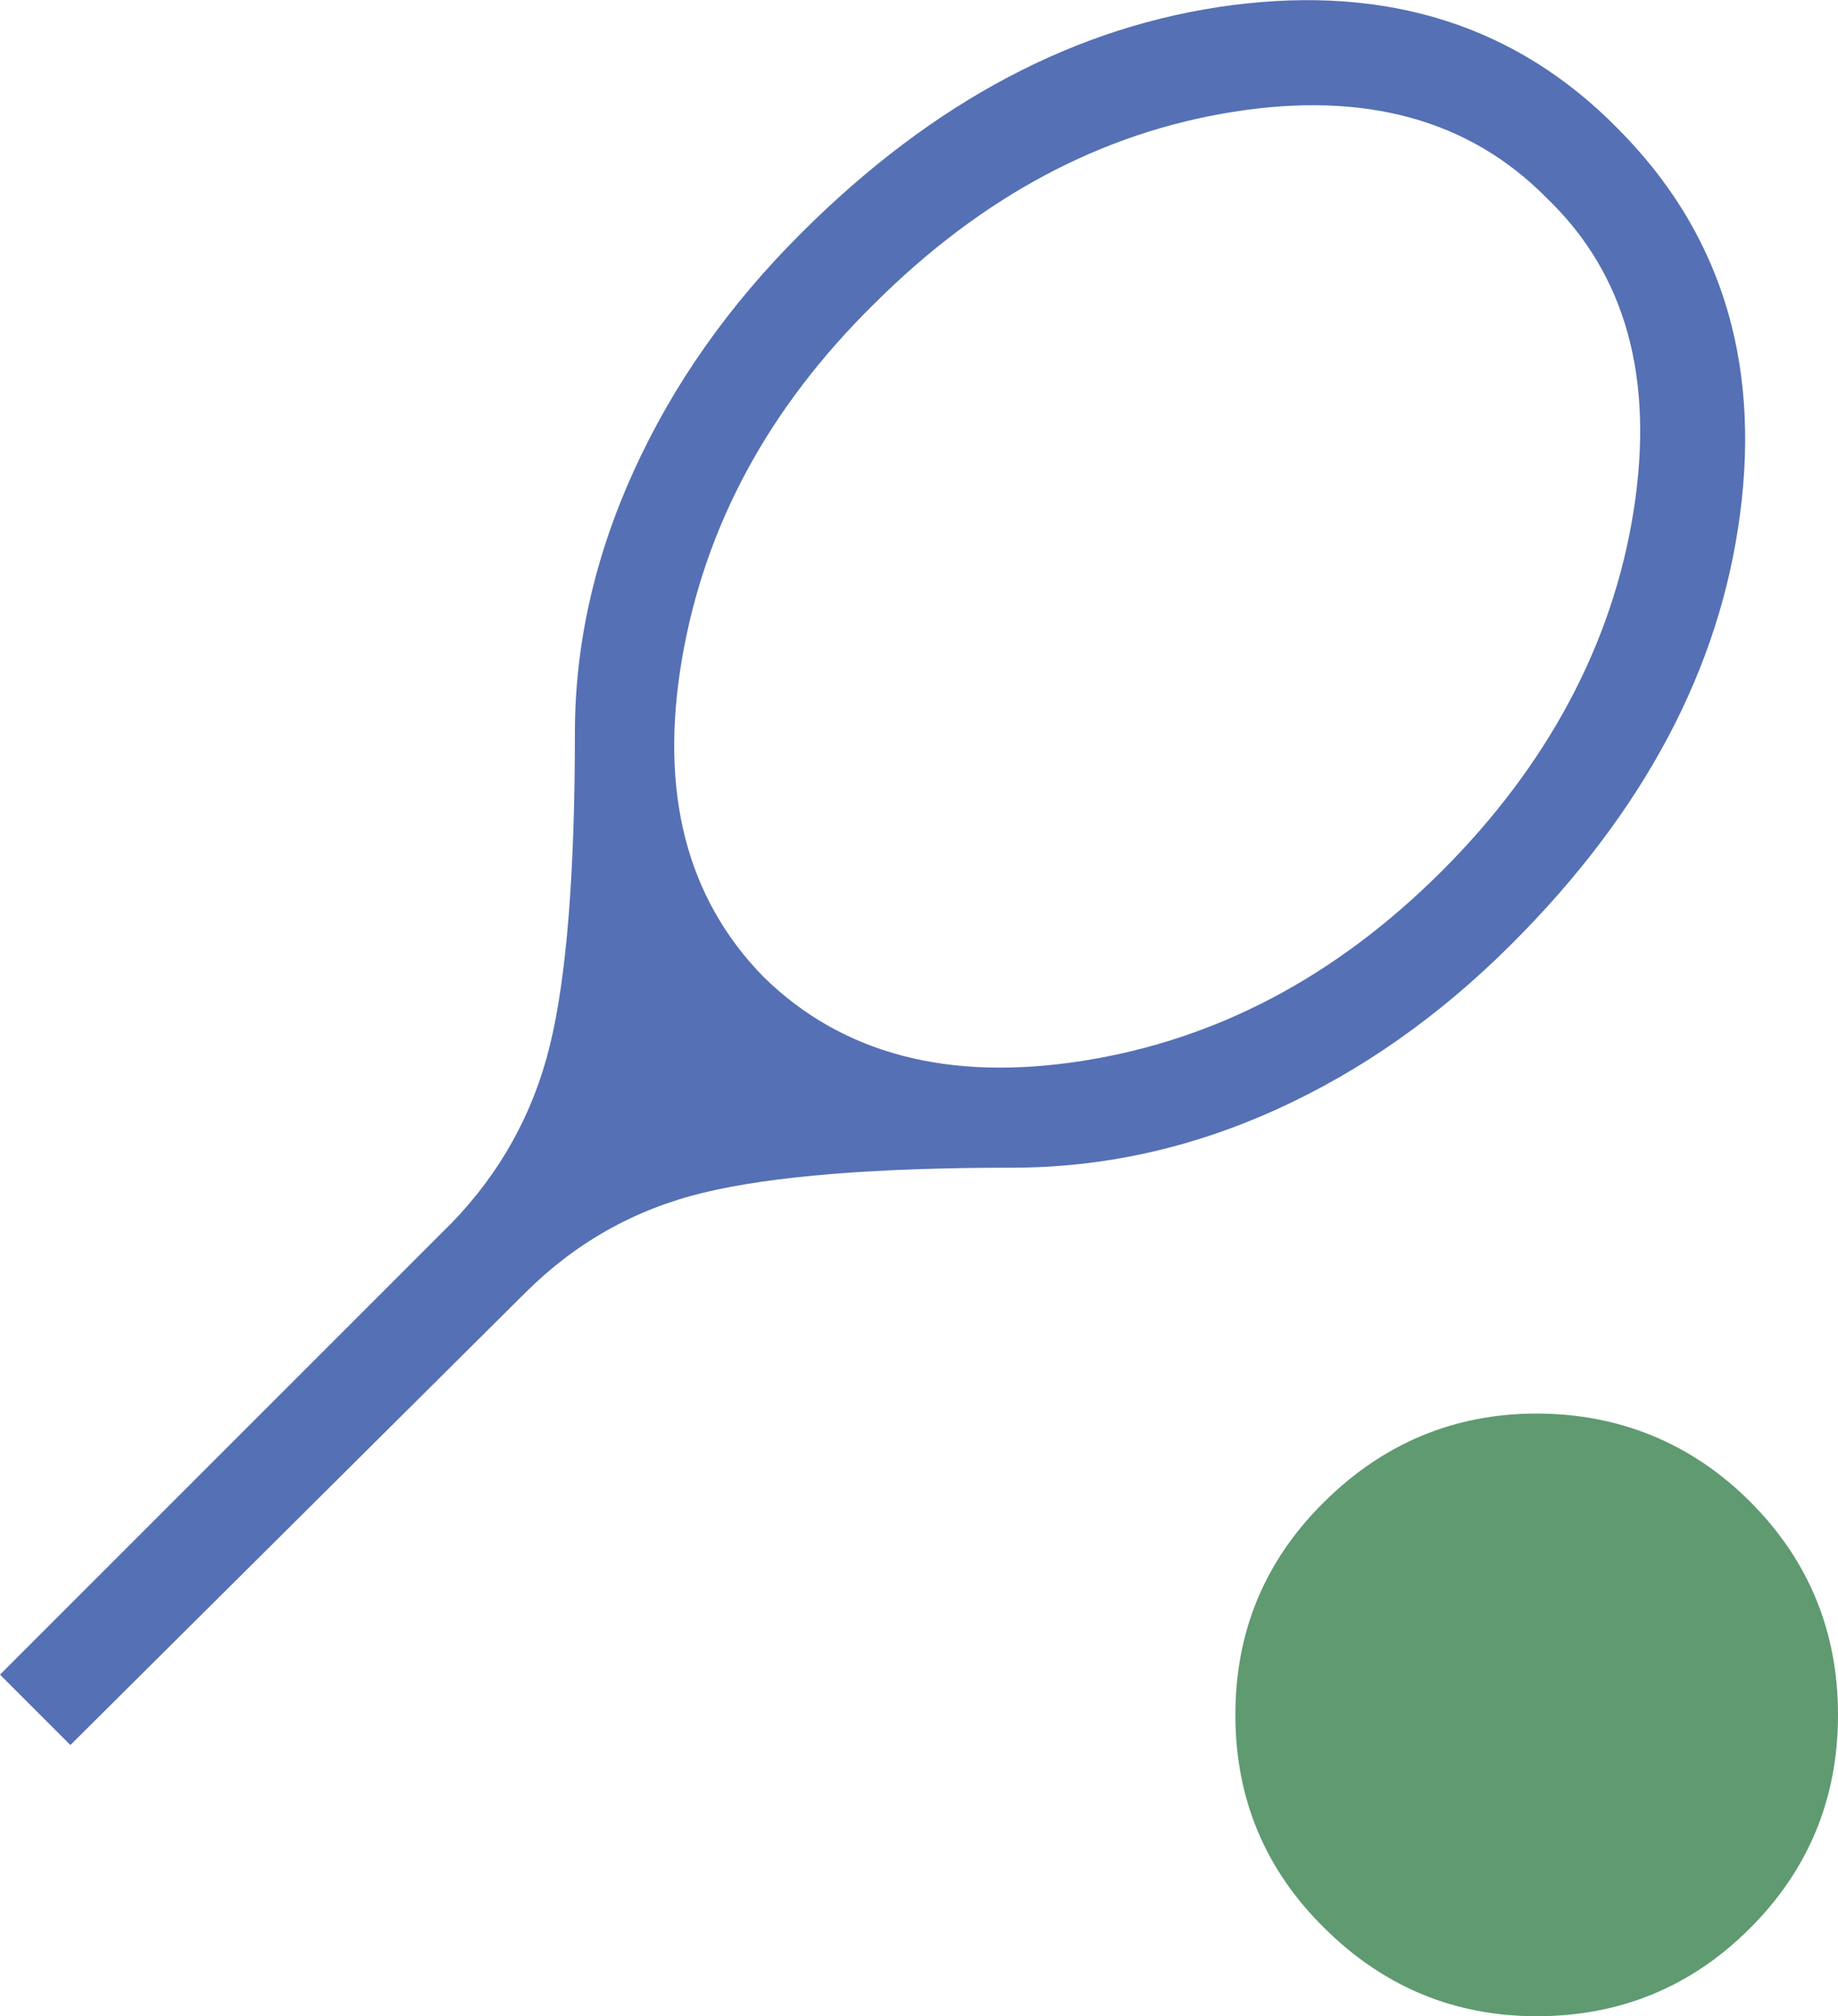 <?xml version="1.0" encoding="UTF-8"?>
<svg id="Layer_2" data-name="Layer 2" xmlns="http://www.w3.org/2000/svg" viewBox="0 0 76.25 83.64">
  <defs>
    <style>
      .cls-1 {
        fill: #5570b4;
      }
      .cls-2 {
        fill: #5F9A71;
      }
    </style>
  </defs>
  <g id="Layer_5_copy" data-name="Layer 5 copy">
    <!-- Racquet part -->
    <path class="cls-1" d="M2.92,72.39l-2.92-2.92,18.75-18.75c2.01-2.08,3.37-4.53,4.06-7.34.69-2.81,1.04-7.14,1.04-12.97,0-3.68.82-7.31,2.45-10.89,1.63-3.58,3.94-6.86,6.93-9.84C38.71,4.2,44.69,1.04,51.15.21c6.46-.83,11.77.87,15.94,5.1,4.24,4.24,5.94,9.57,5.1,15.99-.83,6.42-3.99,12.38-9.48,17.86-2.99,2.99-6.25,5.28-9.79,6.88-3.54,1.6-7.19,2.4-10.94,2.4-5.69,0-9.97.35-12.81,1.04-2.85.69-5.31,2.08-7.4,4.17L2.92,72.39ZM31.67,40.52c3.26,3.2,7.67,4.36,13.23,3.49,5.56-.87,10.52-3.49,14.9-7.86s7.1-9.43,7.97-14.95c.87-5.52-.33-9.84-3.59-12.97-3.2-3.26-7.54-4.46-13.02-3.59-5.49.87-10.45,3.53-14.9,7.97-4.38,4.31-7.03,9.22-7.97,14.74-.94,5.52.19,9.91,3.39,13.18Z"/>
    <!-- Ball part -->
    <path class="cls-2" d="M63.75,83.64c-3.4,0-6.34-1.21-8.8-3.65-2.47-2.43-3.7-5.38-3.7-8.85s1.23-6.42,3.7-8.85c2.46-2.43,5.4-3.65,8.8-3.65s6.42,1.22,8.85,3.65c2.43,2.43,3.65,5.38,3.65,8.85s-1.22,6.42-3.65,8.85-5.38,3.65-8.85,3.65Z"/>
  </g>
</svg>